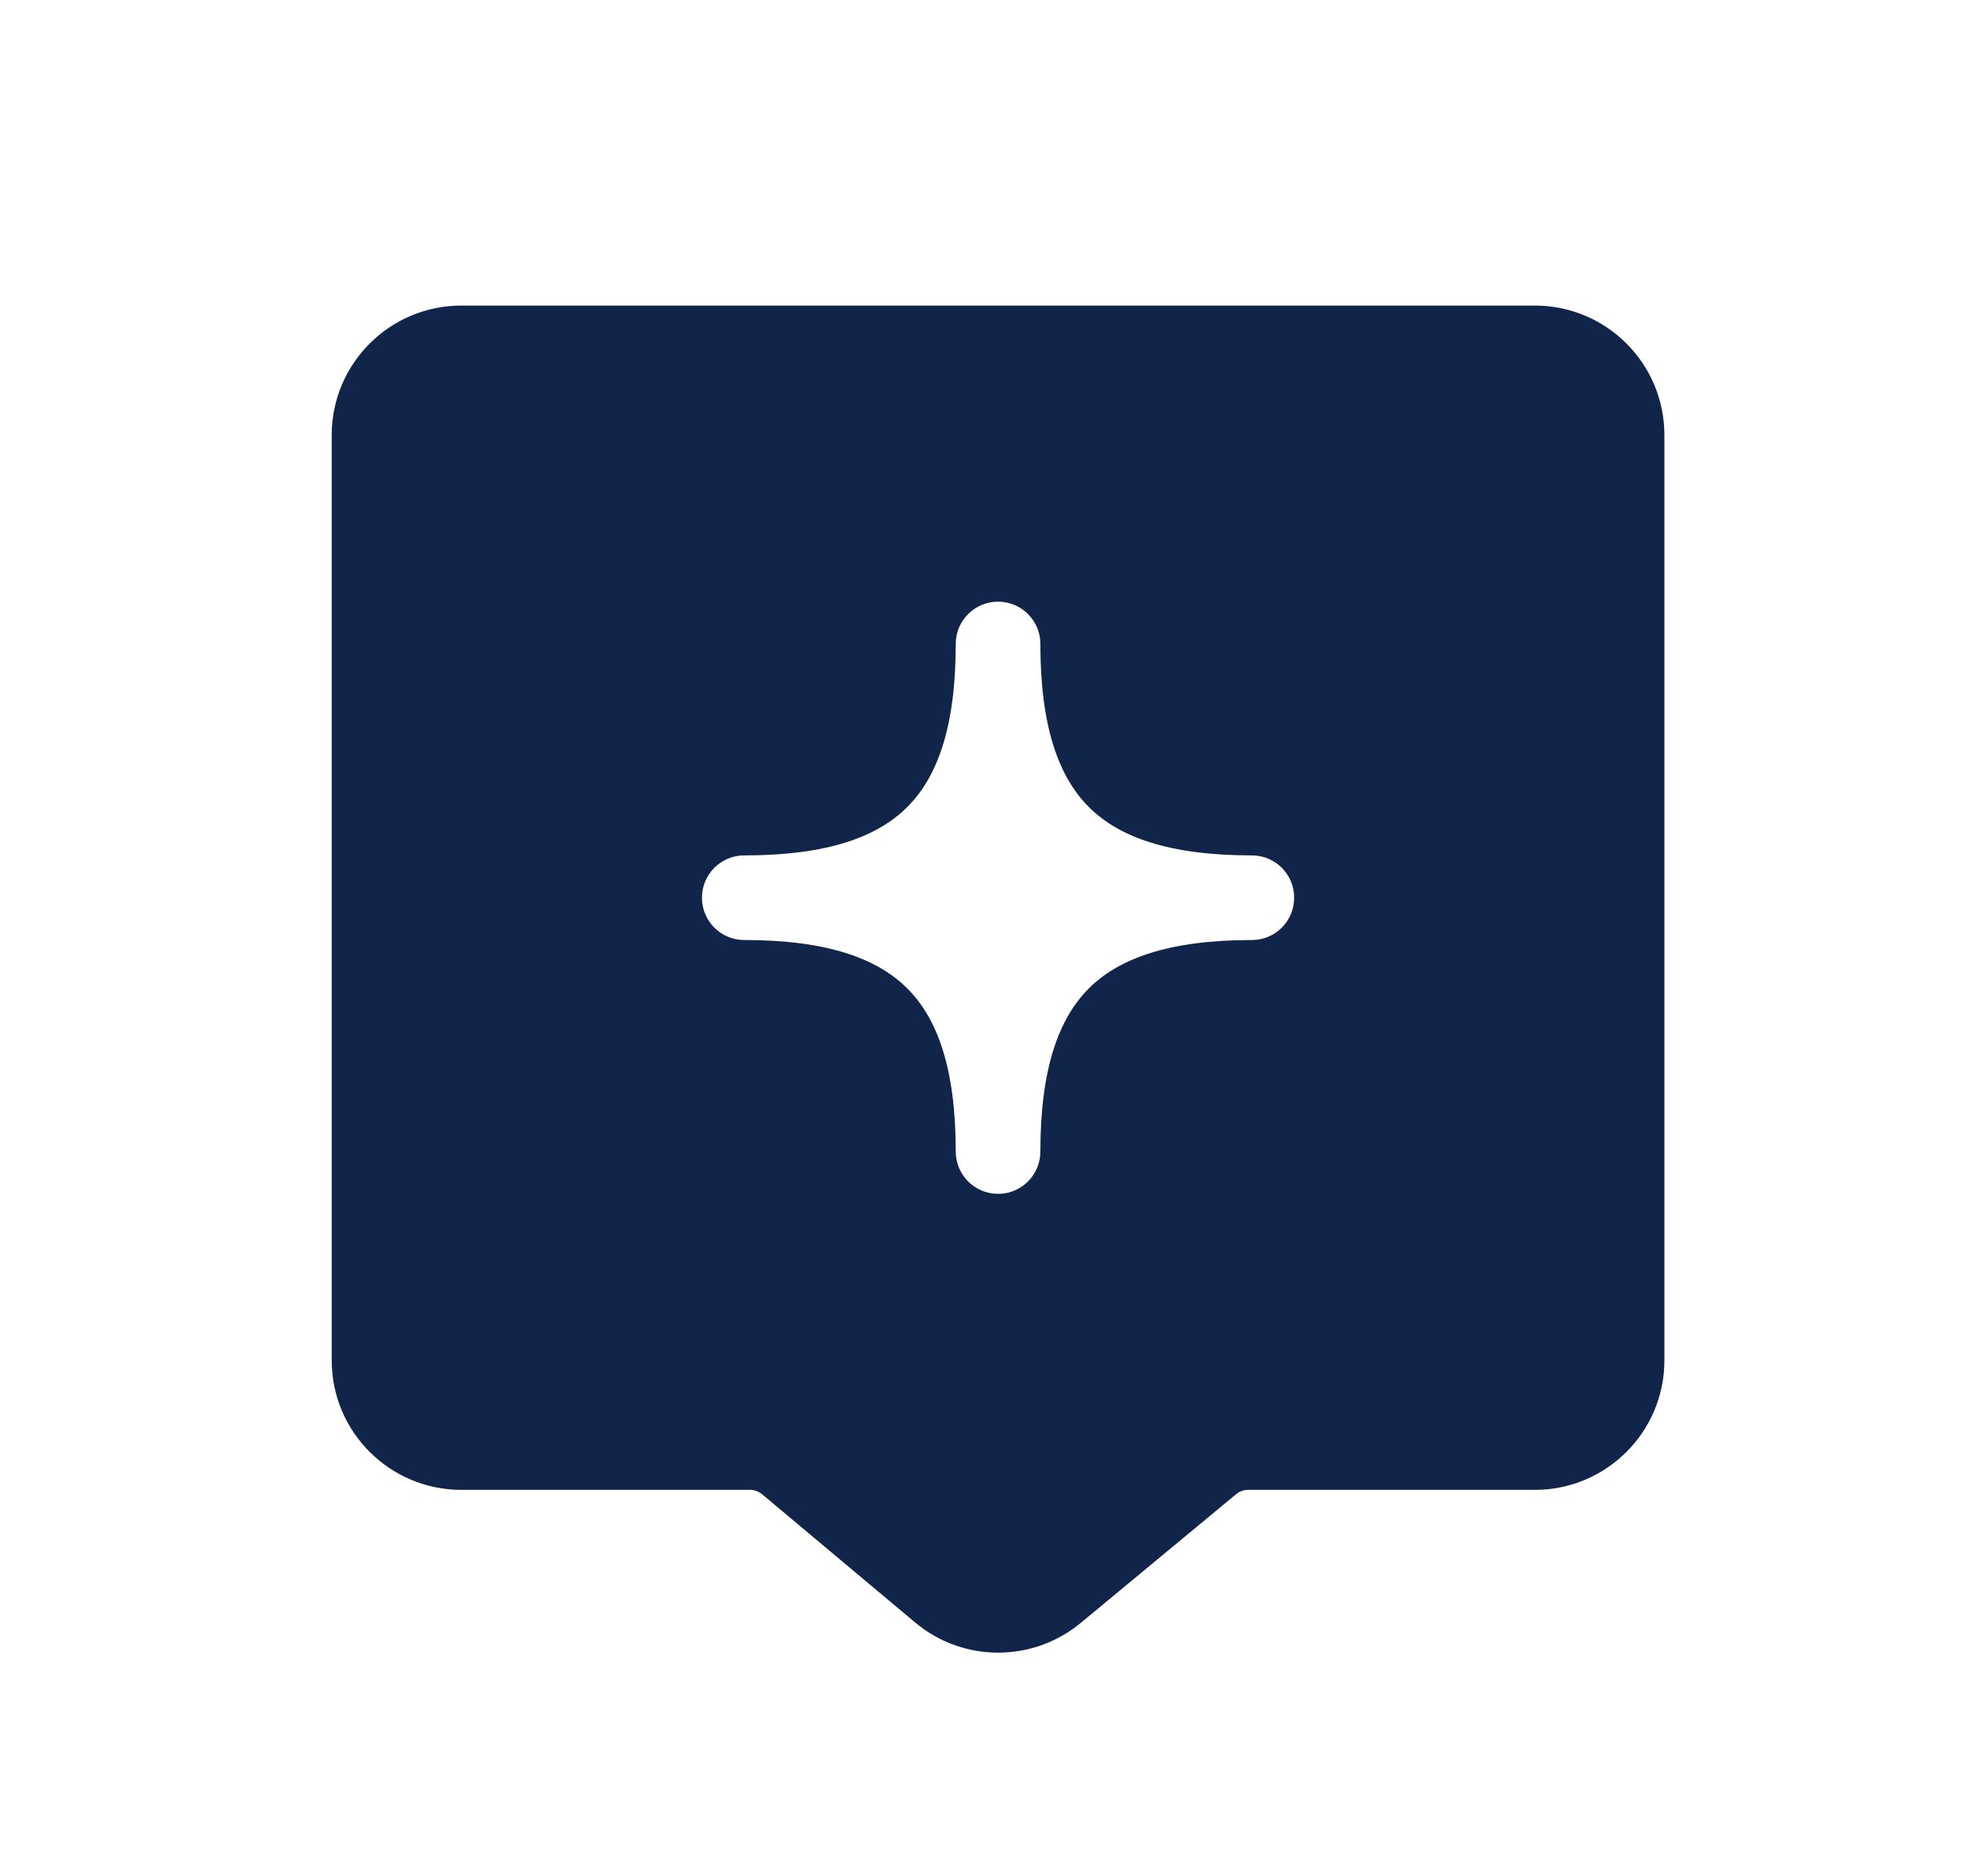 <svg width="22" height="21" viewBox="0 0 22 21" fill="none" xmlns="http://www.w3.org/2000/svg">
<path fill-rule="evenodd" clip-rule="evenodd" d="M3.712 4.87C3.712 4.069 4.362 3.42 5.162 3.42H17.175C17.976 3.42 18.625 4.069 18.625 4.87V15.226C18.625 16.026 17.976 16.675 17.175 16.675H13.966C13.917 16.675 13.87 16.692 13.833 16.723L12.095 18.163C11.556 18.61 10.775 18.608 10.239 18.158L8.528 16.724C8.491 16.693 8.443 16.675 8.395 16.675H5.162C4.362 16.675 3.712 16.026 3.712 15.226V4.87ZM11.169 6.734C11.43 6.734 11.642 6.946 11.642 7.207C11.642 8.136 11.848 8.696 12.184 9.032C12.52 9.369 13.081 9.574 14.009 9.574C14.271 9.574 14.482 9.786 14.482 10.048C14.482 10.309 14.271 10.521 14.009 10.521C13.081 10.521 12.52 10.727 12.184 11.063C11.848 11.399 11.642 11.96 11.642 12.888C11.642 13.15 11.43 13.362 11.169 13.362C10.907 13.362 10.695 13.15 10.695 12.888C10.695 11.96 10.49 11.399 10.153 11.063C9.817 10.727 9.257 10.521 8.328 10.521C8.067 10.521 7.855 10.309 7.855 10.048C7.855 9.786 8.067 9.574 8.328 9.574C9.257 9.574 9.817 9.369 10.153 9.032C10.49 8.696 10.695 8.136 10.695 7.207C10.695 6.946 10.907 6.734 11.169 6.734Z" fill="#11244A"/>
</svg>
